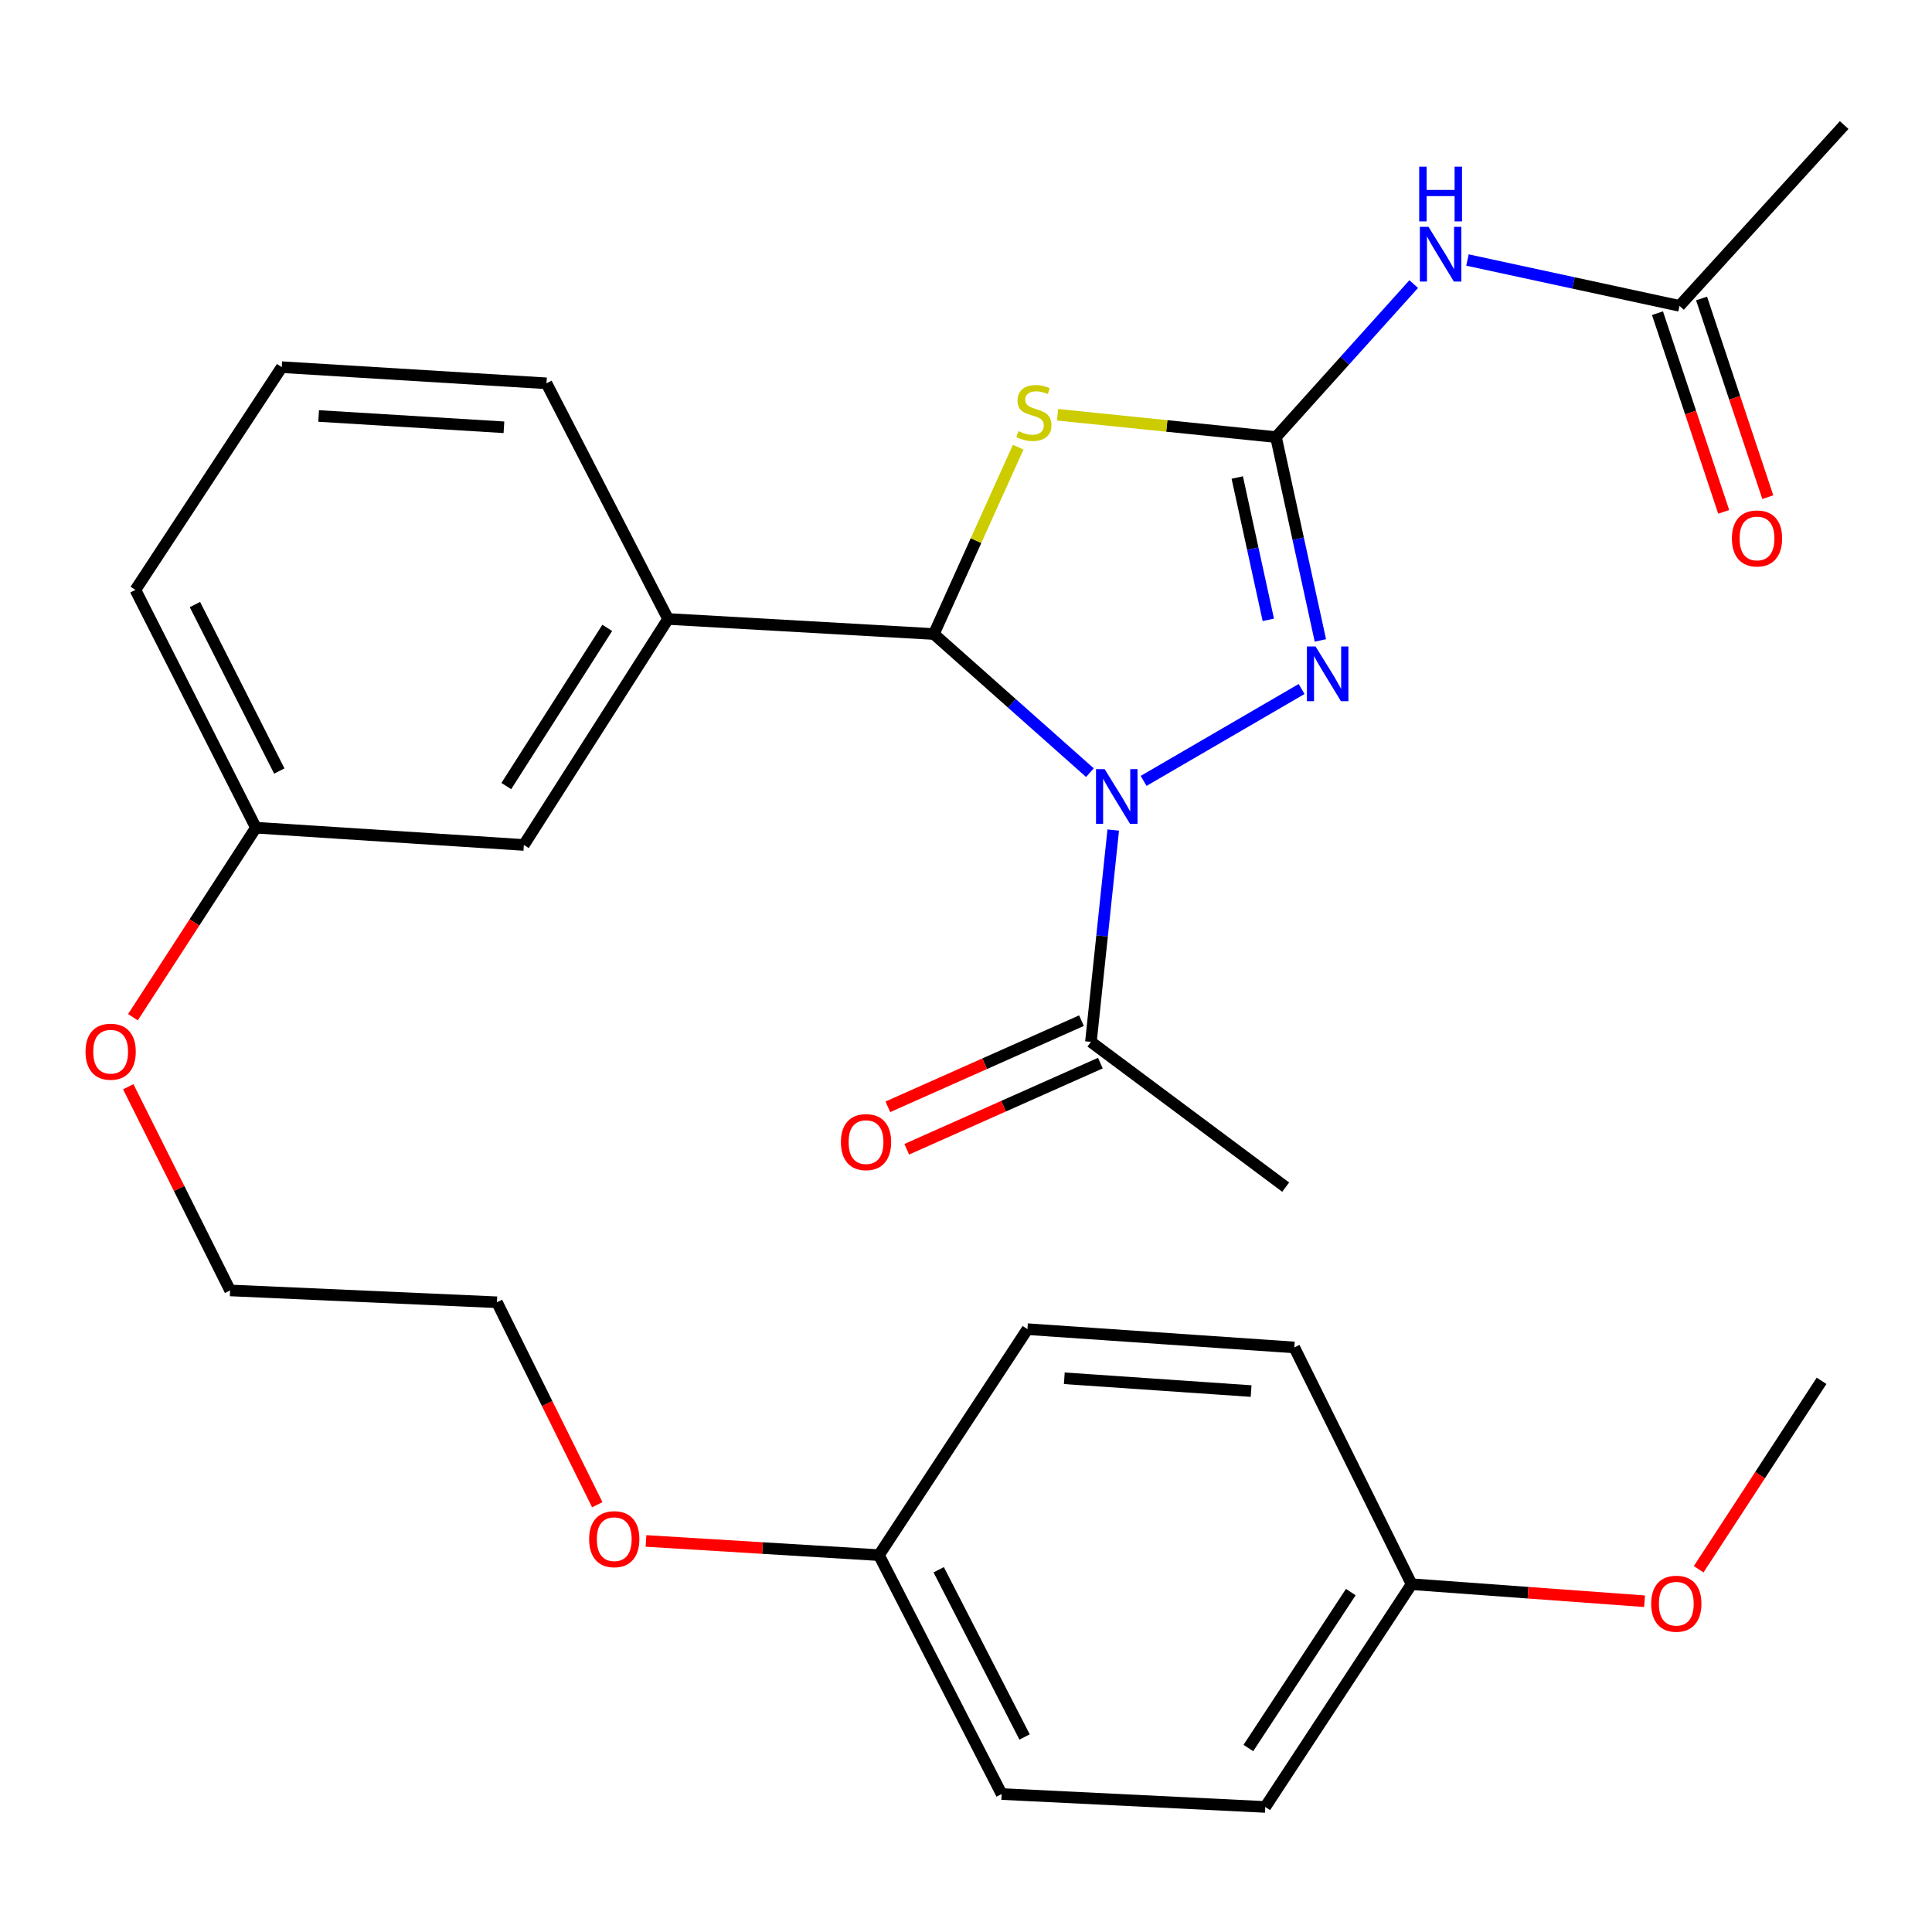 <?xml version='1.0' encoding='iso-8859-1'?>
<svg version='1.1' baseProfile='full'
              xmlns='http://www.w3.org/2000/svg'
                      xmlns:rdkit='http://www.rdkit.org/xml'
                      xmlns:xlink='http://www.w3.org/1999/xlink'
                  xml:space='preserve'
width='1000px' height='1000px' viewBox='0 0 1000 1000'>
<!-- END OF HEADER -->
<rect style='opacity:1.0;fill:#FFFFFF;stroke:none' width='1000' height='1000' x='0' y='0'> </rect>
<path class='bond-1' d='M 564.131,399.921 L 523.747,364.046' style='fill:none;fill-rule:evenodd;stroke:#0000FF;stroke-width:6px;stroke-linecap:butt;stroke-linejoin:miter;stroke-opacity:1' />
<path class='bond-1' d='M 523.747,364.046 L 483.362,328.171' style='fill:none;fill-rule:evenodd;stroke:#000000;stroke-width:6px;stroke-linecap:butt;stroke-linejoin:miter;stroke-opacity:1' />
<path class='bond-3' d='M 591.934,404.191 L 673.704,356.629' style='fill:none;fill-rule:evenodd;stroke:#0000FF;stroke-width:6px;stroke-linecap:butt;stroke-linejoin:miter;stroke-opacity:1' />
<path class='bond-5' d='M 576.209,429.627 L 570.434,484.453' style='fill:none;fill-rule:evenodd;stroke:#0000FF;stroke-width:6px;stroke-linecap:butt;stroke-linejoin:miter;stroke-opacity:1' />
<path class='bond-5' d='M 570.434,484.453 L 564.659,539.279' style='fill:none;fill-rule:evenodd;stroke:#000000;stroke-width:6px;stroke-linecap:butt;stroke-linejoin:miter;stroke-opacity:1' />
<path class='bond-0' d='M 660.457,226.239 L 671.941,278.861' style='fill:none;fill-rule:evenodd;stroke:#000000;stroke-width:6px;stroke-linecap:butt;stroke-linejoin:miter;stroke-opacity:1' />
<path class='bond-0' d='M 671.941,278.861 L 683.425,331.484' style='fill:none;fill-rule:evenodd;stroke:#0000FF;stroke-width:6px;stroke-linecap:butt;stroke-linejoin:miter;stroke-opacity:1' />
<path class='bond-0' d='M 640.399,247.155 L 648.438,283.99' style='fill:none;fill-rule:evenodd;stroke:#000000;stroke-width:6px;stroke-linecap:butt;stroke-linejoin:miter;stroke-opacity:1' />
<path class='bond-0' d='M 648.438,283.99 L 656.476,320.826' style='fill:none;fill-rule:evenodd;stroke:#0000FF;stroke-width:6px;stroke-linecap:butt;stroke-linejoin:miter;stroke-opacity:1' />
<path class='bond-4' d='M 660.457,226.239 L 696.095,186.643' style='fill:none;fill-rule:evenodd;stroke:#000000;stroke-width:6px;stroke-linecap:butt;stroke-linejoin:miter;stroke-opacity:1' />
<path class='bond-4' d='M 696.095,186.643 L 731.732,147.047' style='fill:none;fill-rule:evenodd;stroke:#0000FF;stroke-width:6px;stroke-linecap:butt;stroke-linejoin:miter;stroke-opacity:1' />
<path class='bond-29' d='M 660.457,226.239 L 603.918,220.462' style='fill:none;fill-rule:evenodd;stroke:#000000;stroke-width:6px;stroke-linecap:butt;stroke-linejoin:miter;stroke-opacity:1' />
<path class='bond-29' d='M 603.918,220.462 L 547.379,214.685' style='fill:none;fill-rule:evenodd;stroke:#CCCC00;stroke-width:6px;stroke-linecap:butt;stroke-linejoin:miter;stroke-opacity:1' />
<path class='bond-2' d='M 483.362,328.171 L 505.188,279.817' style='fill:none;fill-rule:evenodd;stroke:#000000;stroke-width:6px;stroke-linecap:butt;stroke-linejoin:miter;stroke-opacity:1' />
<path class='bond-2' d='M 505.188,279.817 L 527.013,231.463' style='fill:none;fill-rule:evenodd;stroke:#CCCC00;stroke-width:6px;stroke-linecap:butt;stroke-linejoin:miter;stroke-opacity:1' />
<path class='bond-6' d='M 483.362,328.171 L 345.786,320.379' style='fill:none;fill-rule:evenodd;stroke:#000000;stroke-width:6px;stroke-linecap:butt;stroke-linejoin:miter;stroke-opacity:1' />
<path class='bond-7' d='M 759.559,134.582 L 814.439,146.444' style='fill:none;fill-rule:evenodd;stroke:#0000FF;stroke-width:6px;stroke-linecap:butt;stroke-linejoin:miter;stroke-opacity:1' />
<path class='bond-7' d='M 814.439,146.444 L 869.319,158.306' style='fill:none;fill-rule:evenodd;stroke:#000000;stroke-width:6px;stroke-linecap:butt;stroke-linejoin:miter;stroke-opacity:1' />
<path class='bond-9' d='M 559.77,528.289 L 509.659,550.583' style='fill:none;fill-rule:evenodd;stroke:#000000;stroke-width:6px;stroke-linecap:butt;stroke-linejoin:miter;stroke-opacity:1' />
<path class='bond-9' d='M 509.659,550.583 L 459.549,572.876' style='fill:none;fill-rule:evenodd;stroke:#FF0000;stroke-width:6px;stroke-linecap:butt;stroke-linejoin:miter;stroke-opacity:1' />
<path class='bond-9' d='M 569.548,550.268 L 519.438,572.562' style='fill:none;fill-rule:evenodd;stroke:#000000;stroke-width:6px;stroke-linecap:butt;stroke-linejoin:miter;stroke-opacity:1' />
<path class='bond-9' d='M 519.438,572.562 L 469.327,594.856' style='fill:none;fill-rule:evenodd;stroke:#FF0000;stroke-width:6px;stroke-linecap:butt;stroke-linejoin:miter;stroke-opacity:1' />
<path class='bond-22' d='M 564.659,539.279 L 665.468,614.455' style='fill:none;fill-rule:evenodd;stroke:#000000;stroke-width:6px;stroke-linecap:butt;stroke-linejoin:miter;stroke-opacity:1' />
<path class='bond-8' d='M 345.786,320.379 L 271.145,437.347' style='fill:none;fill-rule:evenodd;stroke:#000000;stroke-width:6px;stroke-linecap:butt;stroke-linejoin:miter;stroke-opacity:1' />
<path class='bond-8' d='M 314.311,324.984 L 262.062,406.861' style='fill:none;fill-rule:evenodd;stroke:#000000;stroke-width:6px;stroke-linecap:butt;stroke-linejoin:miter;stroke-opacity:1' />
<path class='bond-18' d='M 345.786,320.379 L 282.852,198.4' style='fill:none;fill-rule:evenodd;stroke:#000000;stroke-width:6px;stroke-linecap:butt;stroke-linejoin:miter;stroke-opacity:1' />
<path class='bond-10' d='M 857.908,162.11 L 875.047,213.519' style='fill:none;fill-rule:evenodd;stroke:#000000;stroke-width:6px;stroke-linecap:butt;stroke-linejoin:miter;stroke-opacity:1' />
<path class='bond-10' d='M 875.047,213.519 L 892.185,264.928' style='fill:none;fill-rule:evenodd;stroke:#FF0000;stroke-width:6px;stroke-linecap:butt;stroke-linejoin:miter;stroke-opacity:1' />
<path class='bond-10' d='M 880.73,154.502 L 897.868,205.911' style='fill:none;fill-rule:evenodd;stroke:#000000;stroke-width:6px;stroke-linecap:butt;stroke-linejoin:miter;stroke-opacity:1' />
<path class='bond-10' d='M 897.868,205.911 L 915.006,257.32' style='fill:none;fill-rule:evenodd;stroke:#FF0000;stroke-width:6px;stroke-linecap:butt;stroke-linejoin:miter;stroke-opacity:1' />
<path class='bond-24' d='M 869.319,158.306 L 954.545,64.727' style='fill:none;fill-rule:evenodd;stroke:#000000;stroke-width:6px;stroke-linecap:butt;stroke-linejoin:miter;stroke-opacity:1' />
<path class='bond-11' d='M 271.145,437.347 L 132.46,428.419' style='fill:none;fill-rule:evenodd;stroke:#000000;stroke-width:6px;stroke-linecap:butt;stroke-linejoin:miter;stroke-opacity:1' />
<path class='bond-20' d='M 132.46,428.419 L 100.633,477.462' style='fill:none;fill-rule:evenodd;stroke:#000000;stroke-width:6px;stroke-linecap:butt;stroke-linejoin:miter;stroke-opacity:1' />
<path class='bond-20' d='M 100.633,477.462 L 68.805,526.504' style='fill:none;fill-rule:evenodd;stroke:#FF0000;stroke-width:6px;stroke-linecap:butt;stroke-linejoin:miter;stroke-opacity:1' />
<path class='bond-30' d='M 132.46,428.419 L 70.087,305.331' style='fill:none;fill-rule:evenodd;stroke:#000000;stroke-width:6px;stroke-linecap:butt;stroke-linejoin:miter;stroke-opacity:1' />
<path class='bond-30' d='M 144.563,399.082 L 100.902,312.92' style='fill:none;fill-rule:evenodd;stroke:#000000;stroke-width:6px;stroke-linecap:butt;stroke-linejoin:miter;stroke-opacity:1' />
<path class='bond-12' d='M 730.634,819.976 L 654.897,935.273' style='fill:none;fill-rule:evenodd;stroke:#000000;stroke-width:6px;stroke-linecap:butt;stroke-linejoin:miter;stroke-opacity:1' />
<path class='bond-12' d='M 699.167,824.063 L 646.151,904.771' style='fill:none;fill-rule:evenodd;stroke:#000000;stroke-width:6px;stroke-linecap:butt;stroke-linejoin:miter;stroke-opacity:1' />
<path class='bond-19' d='M 730.634,819.976 L 790.924,824.387' style='fill:none;fill-rule:evenodd;stroke:#000000;stroke-width:6px;stroke-linecap:butt;stroke-linejoin:miter;stroke-opacity:1' />
<path class='bond-19' d='M 790.924,824.387 L 851.214,828.797' style='fill:none;fill-rule:evenodd;stroke:#FF0000;stroke-width:6px;stroke-linecap:butt;stroke-linejoin:miter;stroke-opacity:1' />
<path class='bond-31' d='M 730.634,819.976 L 669.932,697.436' style='fill:none;fill-rule:evenodd;stroke:#000000;stroke-width:6px;stroke-linecap:butt;stroke-linejoin:miter;stroke-opacity:1' />
<path class='bond-13' d='M 454.949,804.941 L 394.658,801.265' style='fill:none;fill-rule:evenodd;stroke:#000000;stroke-width:6px;stroke-linecap:butt;stroke-linejoin:miter;stroke-opacity:1' />
<path class='bond-13' d='M 394.658,801.265 L 334.366,797.59' style='fill:none;fill-rule:evenodd;stroke:#FF0000;stroke-width:6px;stroke-linecap:butt;stroke-linejoin:miter;stroke-opacity:1' />
<path class='bond-15' d='M 454.949,804.941 L 531.809,687.974' style='fill:none;fill-rule:evenodd;stroke:#000000;stroke-width:6px;stroke-linecap:butt;stroke-linejoin:miter;stroke-opacity:1' />
<path class='bond-17' d='M 454.949,804.941 L 518.444,928.59' style='fill:none;fill-rule:evenodd;stroke:#000000;stroke-width:6px;stroke-linecap:butt;stroke-linejoin:miter;stroke-opacity:1' />
<path class='bond-17' d='M 485.873,812.499 L 530.32,899.054' style='fill:none;fill-rule:evenodd;stroke:#000000;stroke-width:6px;stroke-linecap:butt;stroke-linejoin:miter;stroke-opacity:1' />
<path class='bond-14' d='M 669.932,697.436 L 531.809,687.974' style='fill:none;fill-rule:evenodd;stroke:#000000;stroke-width:6px;stroke-linecap:butt;stroke-linejoin:miter;stroke-opacity:1' />
<path class='bond-14' d='M 647.57,720.016 L 550.883,713.393' style='fill:none;fill-rule:evenodd;stroke:#000000;stroke-width:6px;stroke-linecap:butt;stroke-linejoin:miter;stroke-opacity:1' />
<path class='bond-16' d='M 654.897,935.273 L 518.444,928.59' style='fill:none;fill-rule:evenodd;stroke:#000000;stroke-width:6px;stroke-linecap:butt;stroke-linejoin:miter;stroke-opacity:1' />
<path class='bond-23' d='M 282.852,198.4 L 145.838,190.047' style='fill:none;fill-rule:evenodd;stroke:#000000;stroke-width:6px;stroke-linecap:butt;stroke-linejoin:miter;stroke-opacity:1' />
<path class='bond-23' d='M 260.836,221.159 L 164.926,215.312' style='fill:none;fill-rule:evenodd;stroke:#000000;stroke-width:6px;stroke-linecap:butt;stroke-linejoin:miter;stroke-opacity:1' />
<path class='bond-28' d='M 879.233,812.239 L 911.035,763.477' style='fill:none;fill-rule:evenodd;stroke:#FF0000;stroke-width:6px;stroke-linecap:butt;stroke-linejoin:miter;stroke-opacity:1' />
<path class='bond-28' d='M 911.035,763.477 L 942.838,714.716' style='fill:none;fill-rule:evenodd;stroke:#000000;stroke-width:6px;stroke-linecap:butt;stroke-linejoin:miter;stroke-opacity:1' />
<path class='bond-26' d='M 66.379,562.493 L 92.737,615.21' style='fill:none;fill-rule:evenodd;stroke:#FF0000;stroke-width:6px;stroke-linecap:butt;stroke-linejoin:miter;stroke-opacity:1' />
<path class='bond-26' d='M 92.737,615.21 L 119.096,667.927' style='fill:none;fill-rule:evenodd;stroke:#000000;stroke-width:6px;stroke-linecap:butt;stroke-linejoin:miter;stroke-opacity:1' />
<path class='bond-21' d='M 309.145,778.849 L 283.182,726.448' style='fill:none;fill-rule:evenodd;stroke:#FF0000;stroke-width:6px;stroke-linecap:butt;stroke-linejoin:miter;stroke-opacity:1' />
<path class='bond-21' d='M 283.182,726.448 L 257.219,674.048' style='fill:none;fill-rule:evenodd;stroke:#000000;stroke-width:6px;stroke-linecap:butt;stroke-linejoin:miter;stroke-opacity:1' />
<path class='bond-25' d='M 145.838,190.047 L 70.087,305.331' style='fill:none;fill-rule:evenodd;stroke:#000000;stroke-width:6px;stroke-linecap:butt;stroke-linejoin:miter;stroke-opacity:1' />
<path class='bond-27' d='M 119.096,667.927 L 257.219,674.048' style='fill:none;fill-rule:evenodd;stroke:#000000;stroke-width:6px;stroke-linecap:butt;stroke-linejoin:miter;stroke-opacity:1' />
<path  class='atom-0' d='M 571.777 398.115
L 581.057 413.115
Q 581.977 414.595, 583.457 417.275
Q 584.937 419.955, 585.017 420.115
L 585.017 398.115
L 588.777 398.115
L 588.777 426.435
L 584.897 426.435
L 574.937 410.035
Q 573.777 408.115, 572.537 405.915
Q 571.337 403.715, 570.977 403.035
L 570.977 426.435
L 567.297 426.435
L 567.297 398.115
L 571.777 398.115
' fill='#0000FF'/>
<path  class='atom-3' d='M 527.15 223.156
Q 527.47 223.276, 528.79 223.836
Q 530.11 224.396, 531.55 224.756
Q 533.03 225.076, 534.47 225.076
Q 537.15 225.076, 538.71 223.796
Q 540.27 222.476, 540.27 220.196
Q 540.27 218.636, 539.47 217.676
Q 538.71 216.716, 537.51 216.196
Q 536.31 215.676, 534.31 215.076
Q 531.79 214.316, 530.27 213.596
Q 528.79 212.876, 527.71 211.356
Q 526.67 209.836, 526.67 207.276
Q 526.67 203.716, 529.07 201.516
Q 531.51 199.316, 536.31 199.316
Q 539.59 199.316, 543.31 200.876
L 542.39 203.956
Q 538.99 202.556, 536.43 202.556
Q 533.67 202.556, 532.15 203.716
Q 530.63 204.836, 530.67 206.796
Q 530.67 208.316, 531.43 209.236
Q 532.23 210.156, 533.35 210.676
Q 534.51 211.196, 536.43 211.796
Q 538.99 212.596, 540.51 213.396
Q 542.03 214.196, 543.11 215.836
Q 544.23 217.436, 544.23 220.196
Q 544.23 224.116, 541.59 226.236
Q 538.99 228.316, 534.63 228.316
Q 532.11 228.316, 530.19 227.756
Q 528.31 227.236, 526.07 226.316
L 527.15 223.156
' fill='#CCCC00'/>
<path  class='atom-4' d='M 680.939 334.619
L 690.219 349.619
Q 691.139 351.099, 692.619 353.779
Q 694.099 356.459, 694.179 356.619
L 694.179 334.619
L 697.939 334.619
L 697.939 362.939
L 694.059 362.939
L 684.099 346.539
Q 682.939 344.619, 681.699 342.419
Q 680.499 340.219, 680.139 339.539
L 680.139 362.939
L 676.459 362.939
L 676.459 334.619
L 680.939 334.619
' fill='#0000FF'/>
<path  class='atom-5' d='M 739.396 117.417
L 748.676 132.417
Q 749.596 133.897, 751.076 136.577
Q 752.556 139.257, 752.636 139.417
L 752.636 117.417
L 756.396 117.417
L 756.396 145.737
L 752.516 145.737
L 742.556 129.337
Q 741.396 127.417, 740.156 125.217
Q 738.956 123.017, 738.596 122.337
L 738.596 145.737
L 734.916 145.737
L 734.916 117.417
L 739.396 117.417
' fill='#0000FF'/>
<path  class='atom-5' d='M 734.576 86.265
L 738.416 86.265
L 738.416 98.305
L 752.896 98.305
L 752.896 86.265
L 756.736 86.265
L 756.736 114.585
L 752.896 114.585
L 752.896 101.505
L 738.416 101.505
L 738.416 114.585
L 734.576 114.585
L 734.576 86.265
' fill='#0000FF'/>
<path  class='atom-10' d='M 435.253 591.147
Q 435.253 584.347, 438.613 580.547
Q 441.973 576.747, 448.253 576.747
Q 454.533 576.747, 457.893 580.547
Q 461.253 584.347, 461.253 591.147
Q 461.253 598.027, 457.853 601.947
Q 454.453 605.827, 448.253 605.827
Q 442.013 605.827, 438.613 601.947
Q 435.253 598.067, 435.253 591.147
M 448.253 602.627
Q 452.573 602.627, 454.893 599.747
Q 457.253 596.827, 457.253 591.147
Q 457.253 585.587, 454.893 582.787
Q 452.573 579.947, 448.253 579.947
Q 443.933 579.947, 441.573 582.747
Q 439.253 585.547, 439.253 591.147
Q 439.253 596.867, 441.573 599.747
Q 443.933 602.627, 448.253 602.627
' fill='#FF0000'/>
<path  class='atom-11' d='M 896.426 278.695
Q 896.426 271.895, 899.786 268.095
Q 903.146 264.295, 909.426 264.295
Q 915.706 264.295, 919.066 268.095
Q 922.426 271.895, 922.426 278.695
Q 922.426 285.575, 919.026 289.495
Q 915.626 293.375, 909.426 293.375
Q 903.186 293.375, 899.786 289.495
Q 896.426 285.615, 896.426 278.695
M 909.426 290.175
Q 913.746 290.175, 916.066 287.295
Q 918.426 284.375, 918.426 278.695
Q 918.426 273.135, 916.066 270.335
Q 913.746 267.495, 909.426 267.495
Q 905.106 267.495, 902.746 270.295
Q 900.426 273.095, 900.426 278.695
Q 900.426 284.415, 902.746 287.295
Q 905.106 290.175, 909.426 290.175
' fill='#FF0000'/>
<path  class='atom-20' d='M 854.649 830.08
Q 854.649 823.28, 858.009 819.48
Q 861.369 815.68, 867.649 815.68
Q 873.929 815.68, 877.289 819.48
Q 880.649 823.28, 880.649 830.08
Q 880.649 836.96, 877.249 840.88
Q 873.849 844.76, 867.649 844.76
Q 861.409 844.76, 858.009 840.88
Q 854.649 837, 854.649 830.08
M 867.649 841.56
Q 871.969 841.56, 874.289 838.68
Q 876.649 835.76, 876.649 830.08
Q 876.649 824.52, 874.289 821.72
Q 871.969 818.88, 867.649 818.88
Q 863.329 818.88, 860.969 821.68
Q 858.649 824.48, 858.649 830.08
Q 858.649 835.8, 860.969 838.68
Q 863.329 841.56, 867.649 841.56
' fill='#FF0000'/>
<path  class='atom-21' d='M 44.271 544.357
Q 44.271 537.557, 47.631 533.757
Q 50.991 529.957, 57.271 529.957
Q 63.551 529.957, 66.911 533.757
Q 70.271 537.557, 70.271 544.357
Q 70.271 551.237, 66.871 555.157
Q 63.471 559.037, 57.271 559.037
Q 51.031 559.037, 47.631 555.157
Q 44.271 551.277, 44.271 544.357
M 57.271 555.837
Q 61.591 555.837, 63.911 552.957
Q 66.271 550.037, 66.271 544.357
Q 66.271 538.797, 63.911 535.997
Q 61.591 533.157, 57.271 533.157
Q 52.951 533.157, 50.591 535.957
Q 48.271 538.757, 48.271 544.357
Q 48.271 550.077, 50.591 552.957
Q 52.951 555.837, 57.271 555.837
' fill='#FF0000'/>
<path  class='atom-22' d='M 304.935 796.668
Q 304.935 789.868, 308.295 786.068
Q 311.655 782.268, 317.935 782.268
Q 324.215 782.268, 327.575 786.068
Q 330.935 789.868, 330.935 796.668
Q 330.935 803.548, 327.535 807.468
Q 324.135 811.348, 317.935 811.348
Q 311.695 811.348, 308.295 807.468
Q 304.935 803.588, 304.935 796.668
M 317.935 808.148
Q 322.255 808.148, 324.575 805.268
Q 326.935 802.348, 326.935 796.668
Q 326.935 791.108, 324.575 788.308
Q 322.255 785.468, 317.935 785.468
Q 313.615 785.468, 311.255 788.268
Q 308.935 791.068, 308.935 796.668
Q 308.935 802.388, 311.255 805.268
Q 313.615 808.148, 317.935 808.148
' fill='#FF0000'/>
</svg>
